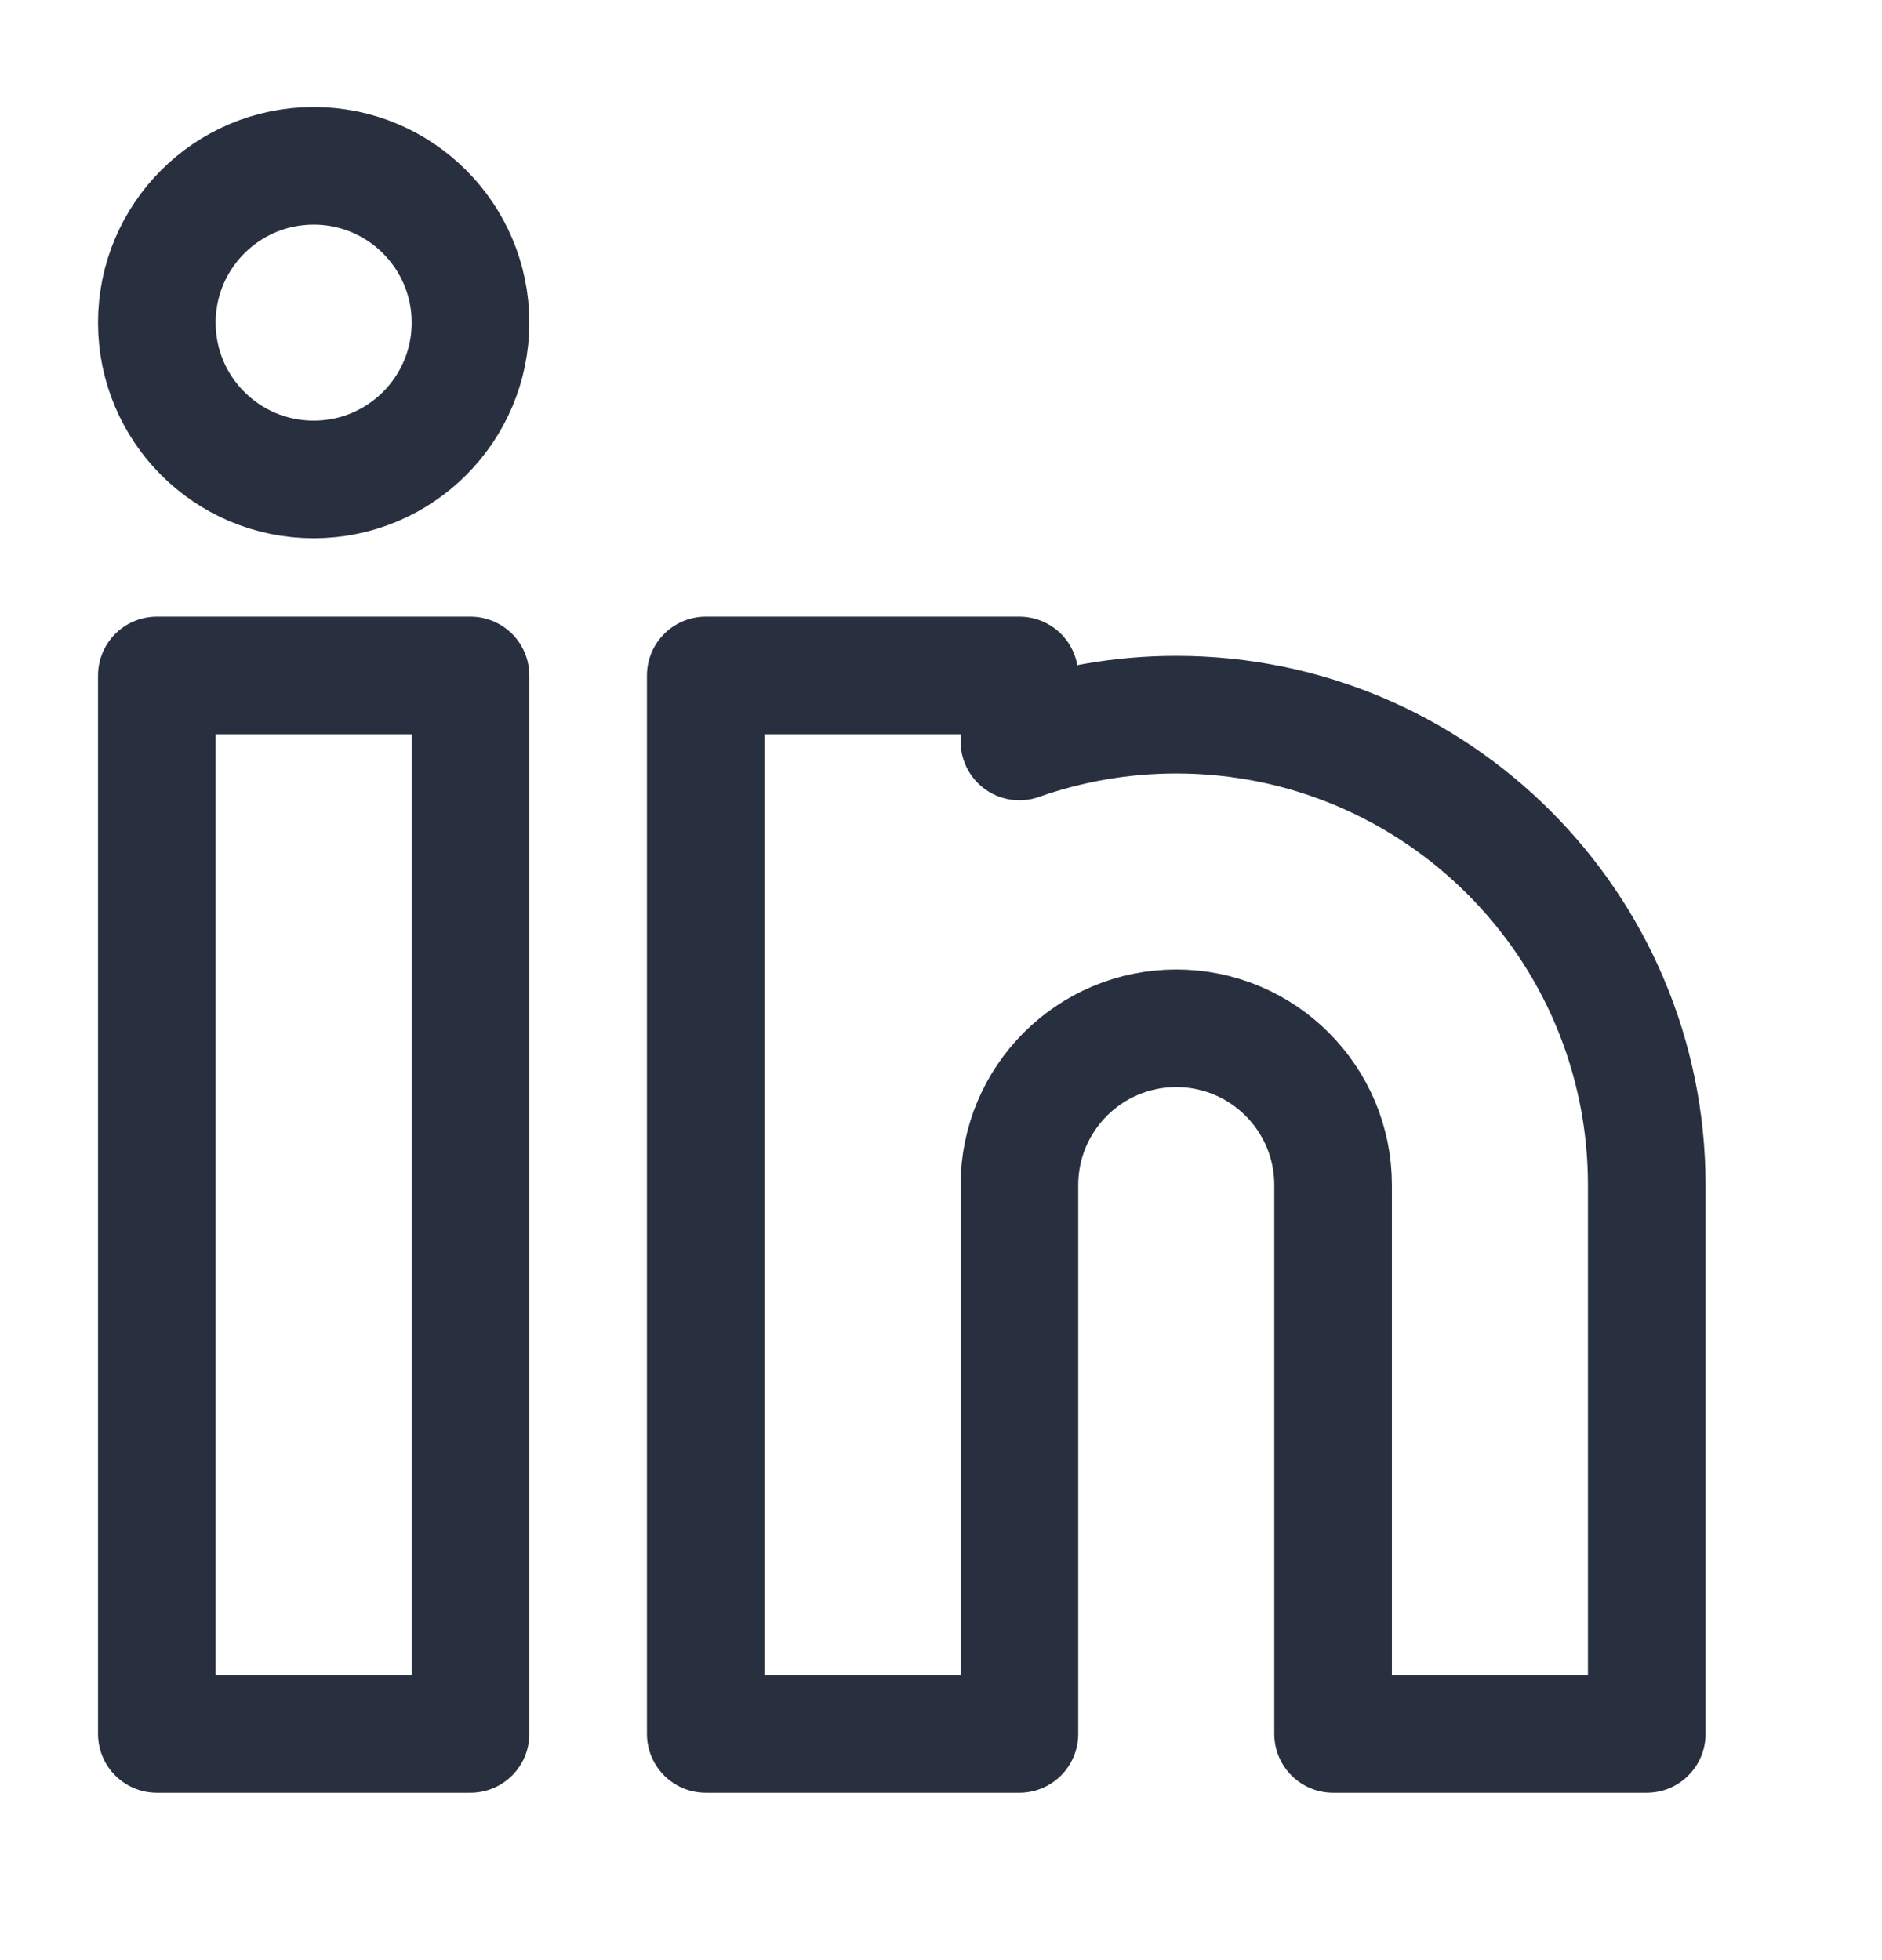 <svg width="24" height="25" viewBox="0 0 24 25" fill="none" xmlns="http://www.w3.org/2000/svg"><circle cx="4" cy="4.115" r="2" stroke="#28303F" stroke-width="1.5"/><path d="M2 8.615H6V22.115H2V8.615Z" stroke="#28303F" stroke-width="1.5" stroke-linejoin="round"/><path d="M9 22.115H13V15.115C13 14.011 13.895 13.115 15 13.115C16.105 13.115 17 14.011 17 15.115V22.115H21V15.115C21 11.802 18.314 9.115 15 9.115C14.299 9.115 13.626 9.236 13 9.457V8.615H9V22.115ZM9 22.115V15.115" stroke="#28303F" stroke-width="1.5" stroke-linejoin="round"/></svg>